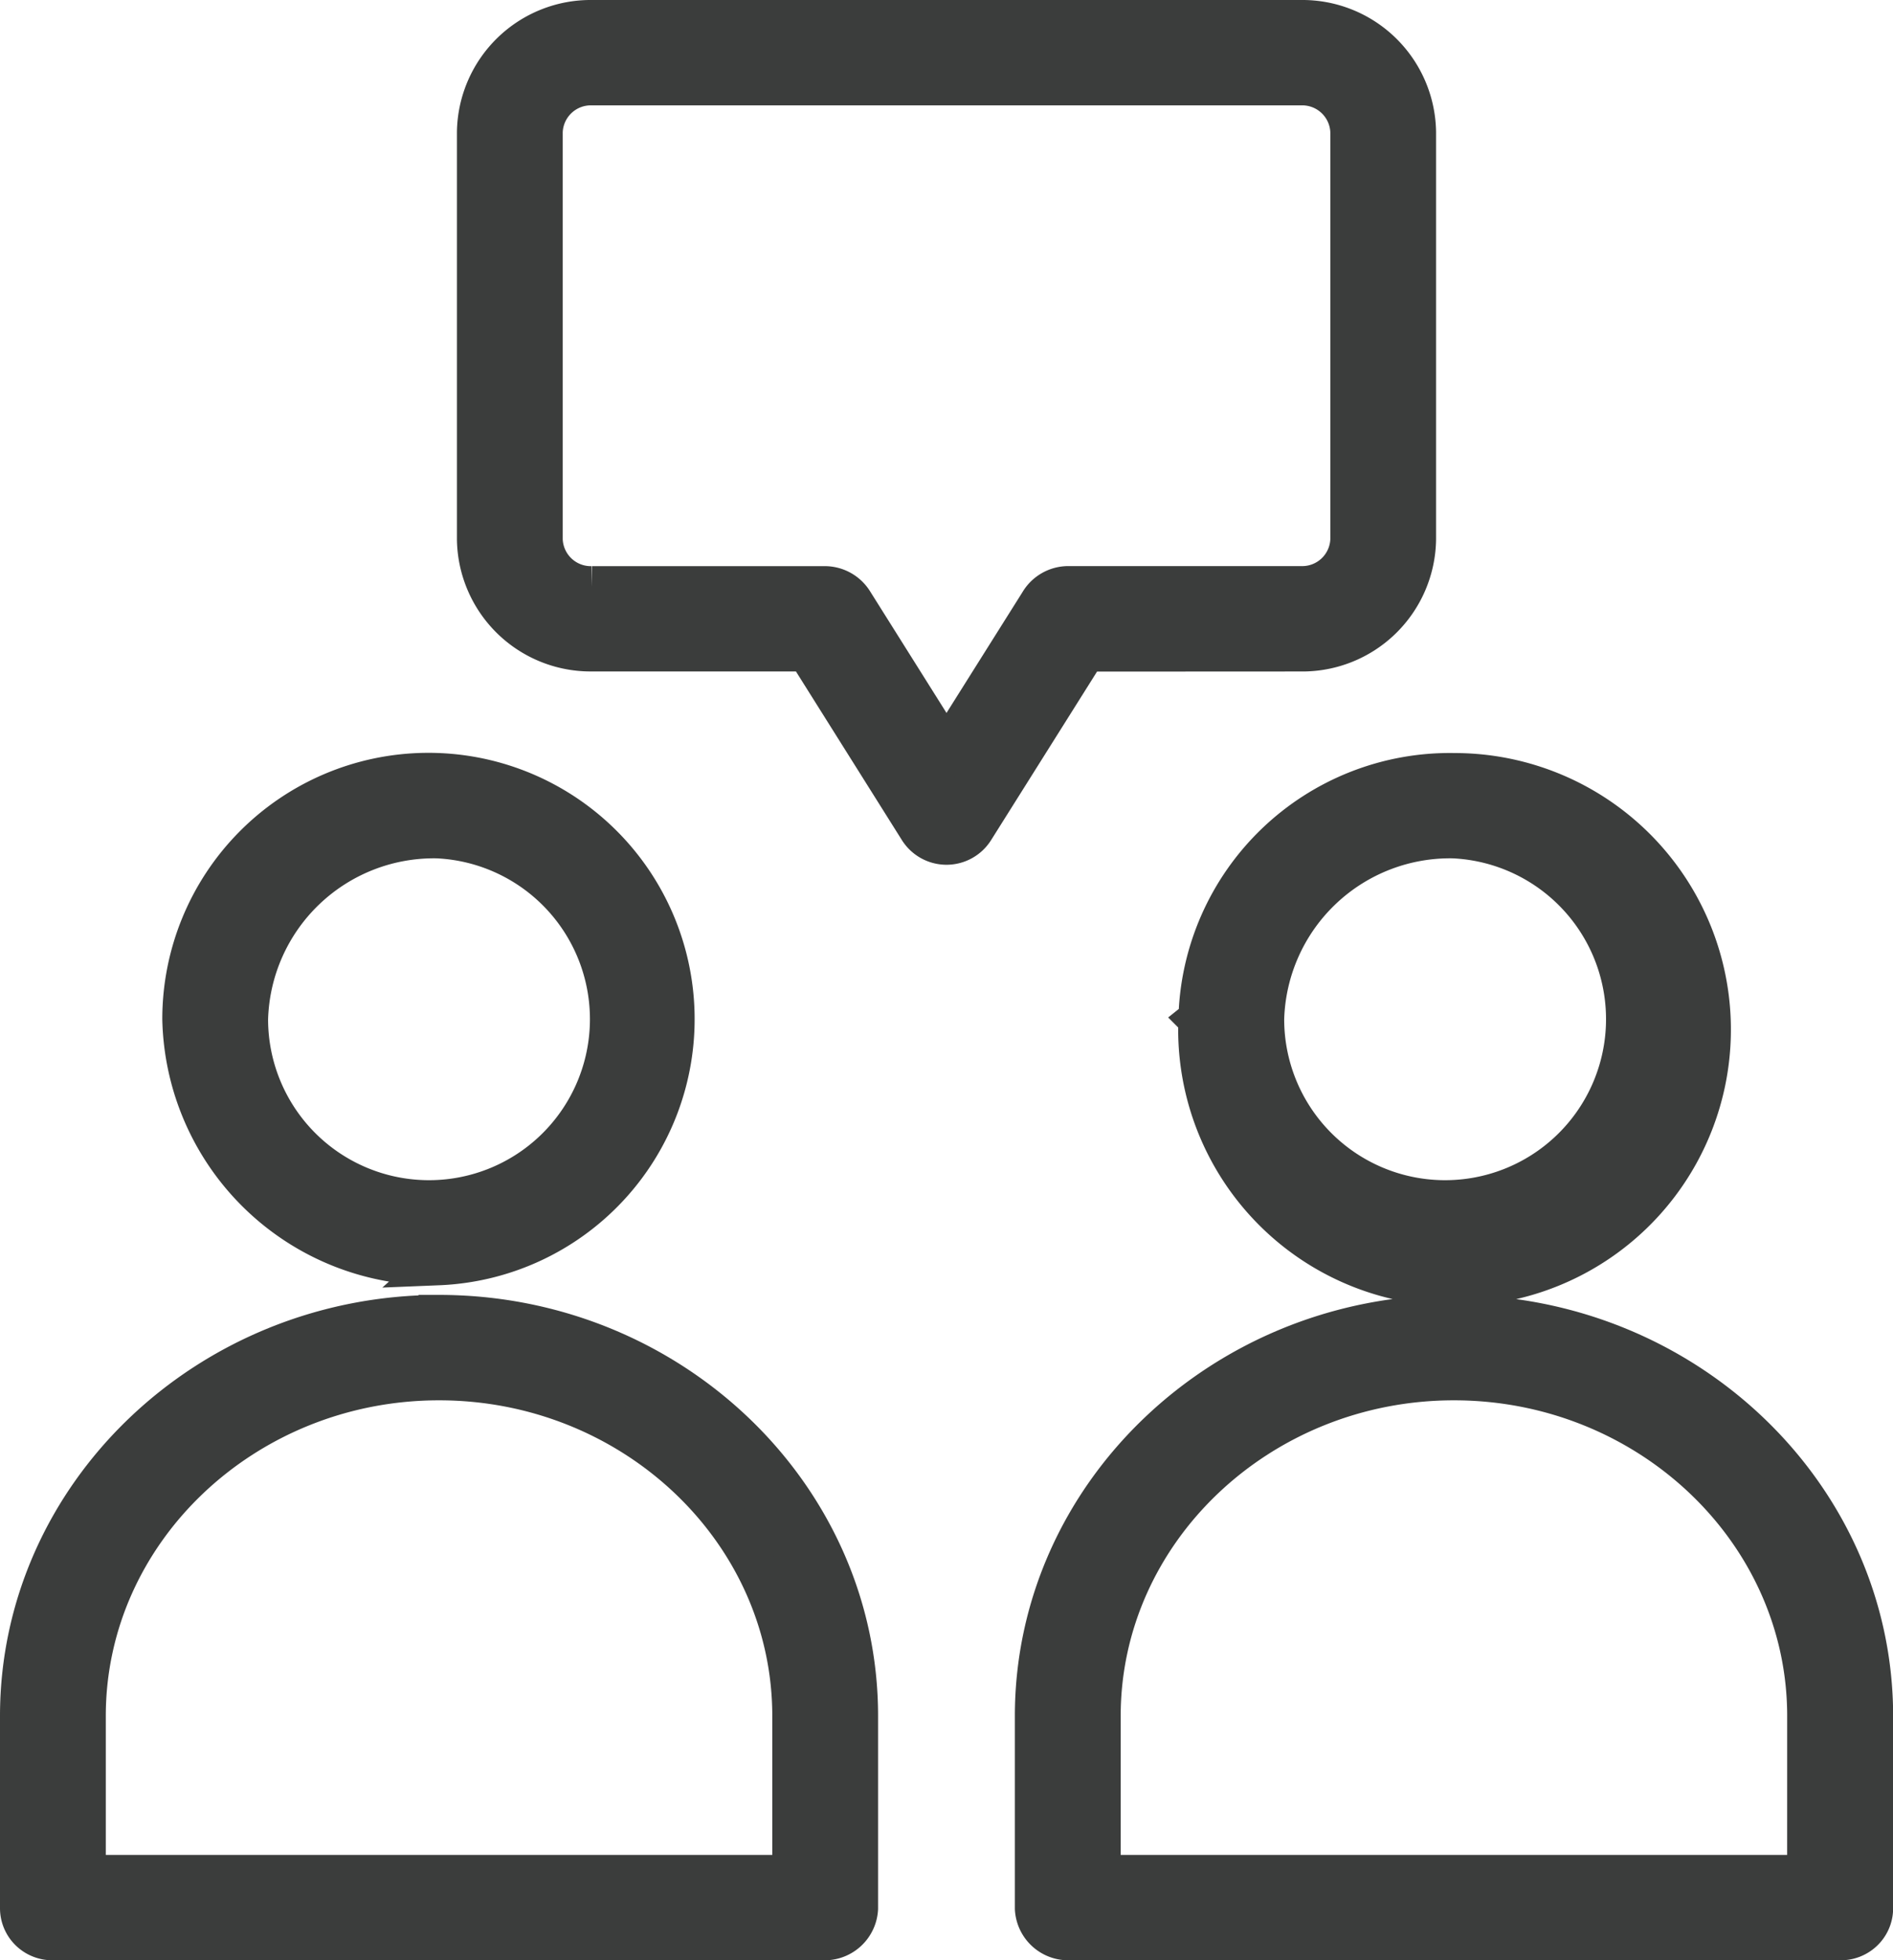<svg xmlns="http://www.w3.org/2000/svg" width="69.086" height="71.5" viewBox="0 0 69.086 71.5"><g transform="translate(-172.25 37.75)"><path d="M776.732,323.992a4.13,4.13,0,0,0,4.178-4.063V305.064A4.13,4.13,0,0,0,776.732,301H750.854a4.131,4.131,0,0,0-4.178,4.064v14.864a4.13,4.13,0,0,0,4.178,4.063h7.859l4.08,6.491a1.173,1.173,0,0,0,2,0l4.08-6.486Zm-9.513-1.774-3.426,5.445-3.426-5.449a1.2,1.2,0,0,0-1-.564h-8.512a1.776,1.776,0,0,1-1.818-1.72V305.064a1.777,1.777,0,0,1,1.818-1.721h25.879a1.777,1.777,0,0,1,1.817,1.721v14.864a1.776,1.776,0,0,1-1.817,1.72H768.22A1.2,1.2,0,0,0,767.219,322.217Zm-21.968,24.162a8.964,8.964,0,1,0-9.328-8.957A9.158,9.158,0,0,0,745.252,346.379Zm0-15.57a6.623,6.623,0,1,1-6.967,6.614A6.805,6.805,0,0,1,745.252,330.809Zm.022,17.423c-8.4,0-15.273,6.553-15.273,14.607v7.025a1.147,1.147,0,0,0,.356.815,1.164,1.164,0,0,0,.835.32h28.12a1.2,1.2,0,0,0,1.235-1.136v-7.025C760.547,354.784,753.677,348.231,745.273,348.231Zm12.912,20.425H732.361v-5.818c0-6.762,5.81-12.264,12.912-12.264s12.912,5.5,12.912,12.264Zm14.821-31.234a9.336,9.336,0,1,0,9.328-8.957A9.158,9.158,0,0,0,773.007,337.423Zm9.328-6.614a6.623,6.623,0,1,1-6.967,6.614A6.805,6.805,0,0,1,782.335,330.809Zm-.023,17.423c-8.4,0-15.273,6.553-15.273,14.607v7.025A1.2,1.2,0,0,0,768.275,371H796.4a1.165,1.165,0,0,0,.835-.32,1.144,1.144,0,0,0,.356-.815v-7.025C797.586,354.784,790.717,348.231,782.313,348.231Zm12.912,20.425H769.4v-5.818c0-6.762,5.811-12.264,12.912-12.264s12.912,5.5,12.912,12.264Z" transform="translate(-557 -338)" fill="#3b3d3c" stroke="#3b3d3c" stroke-width="1.5"/></g></svg>